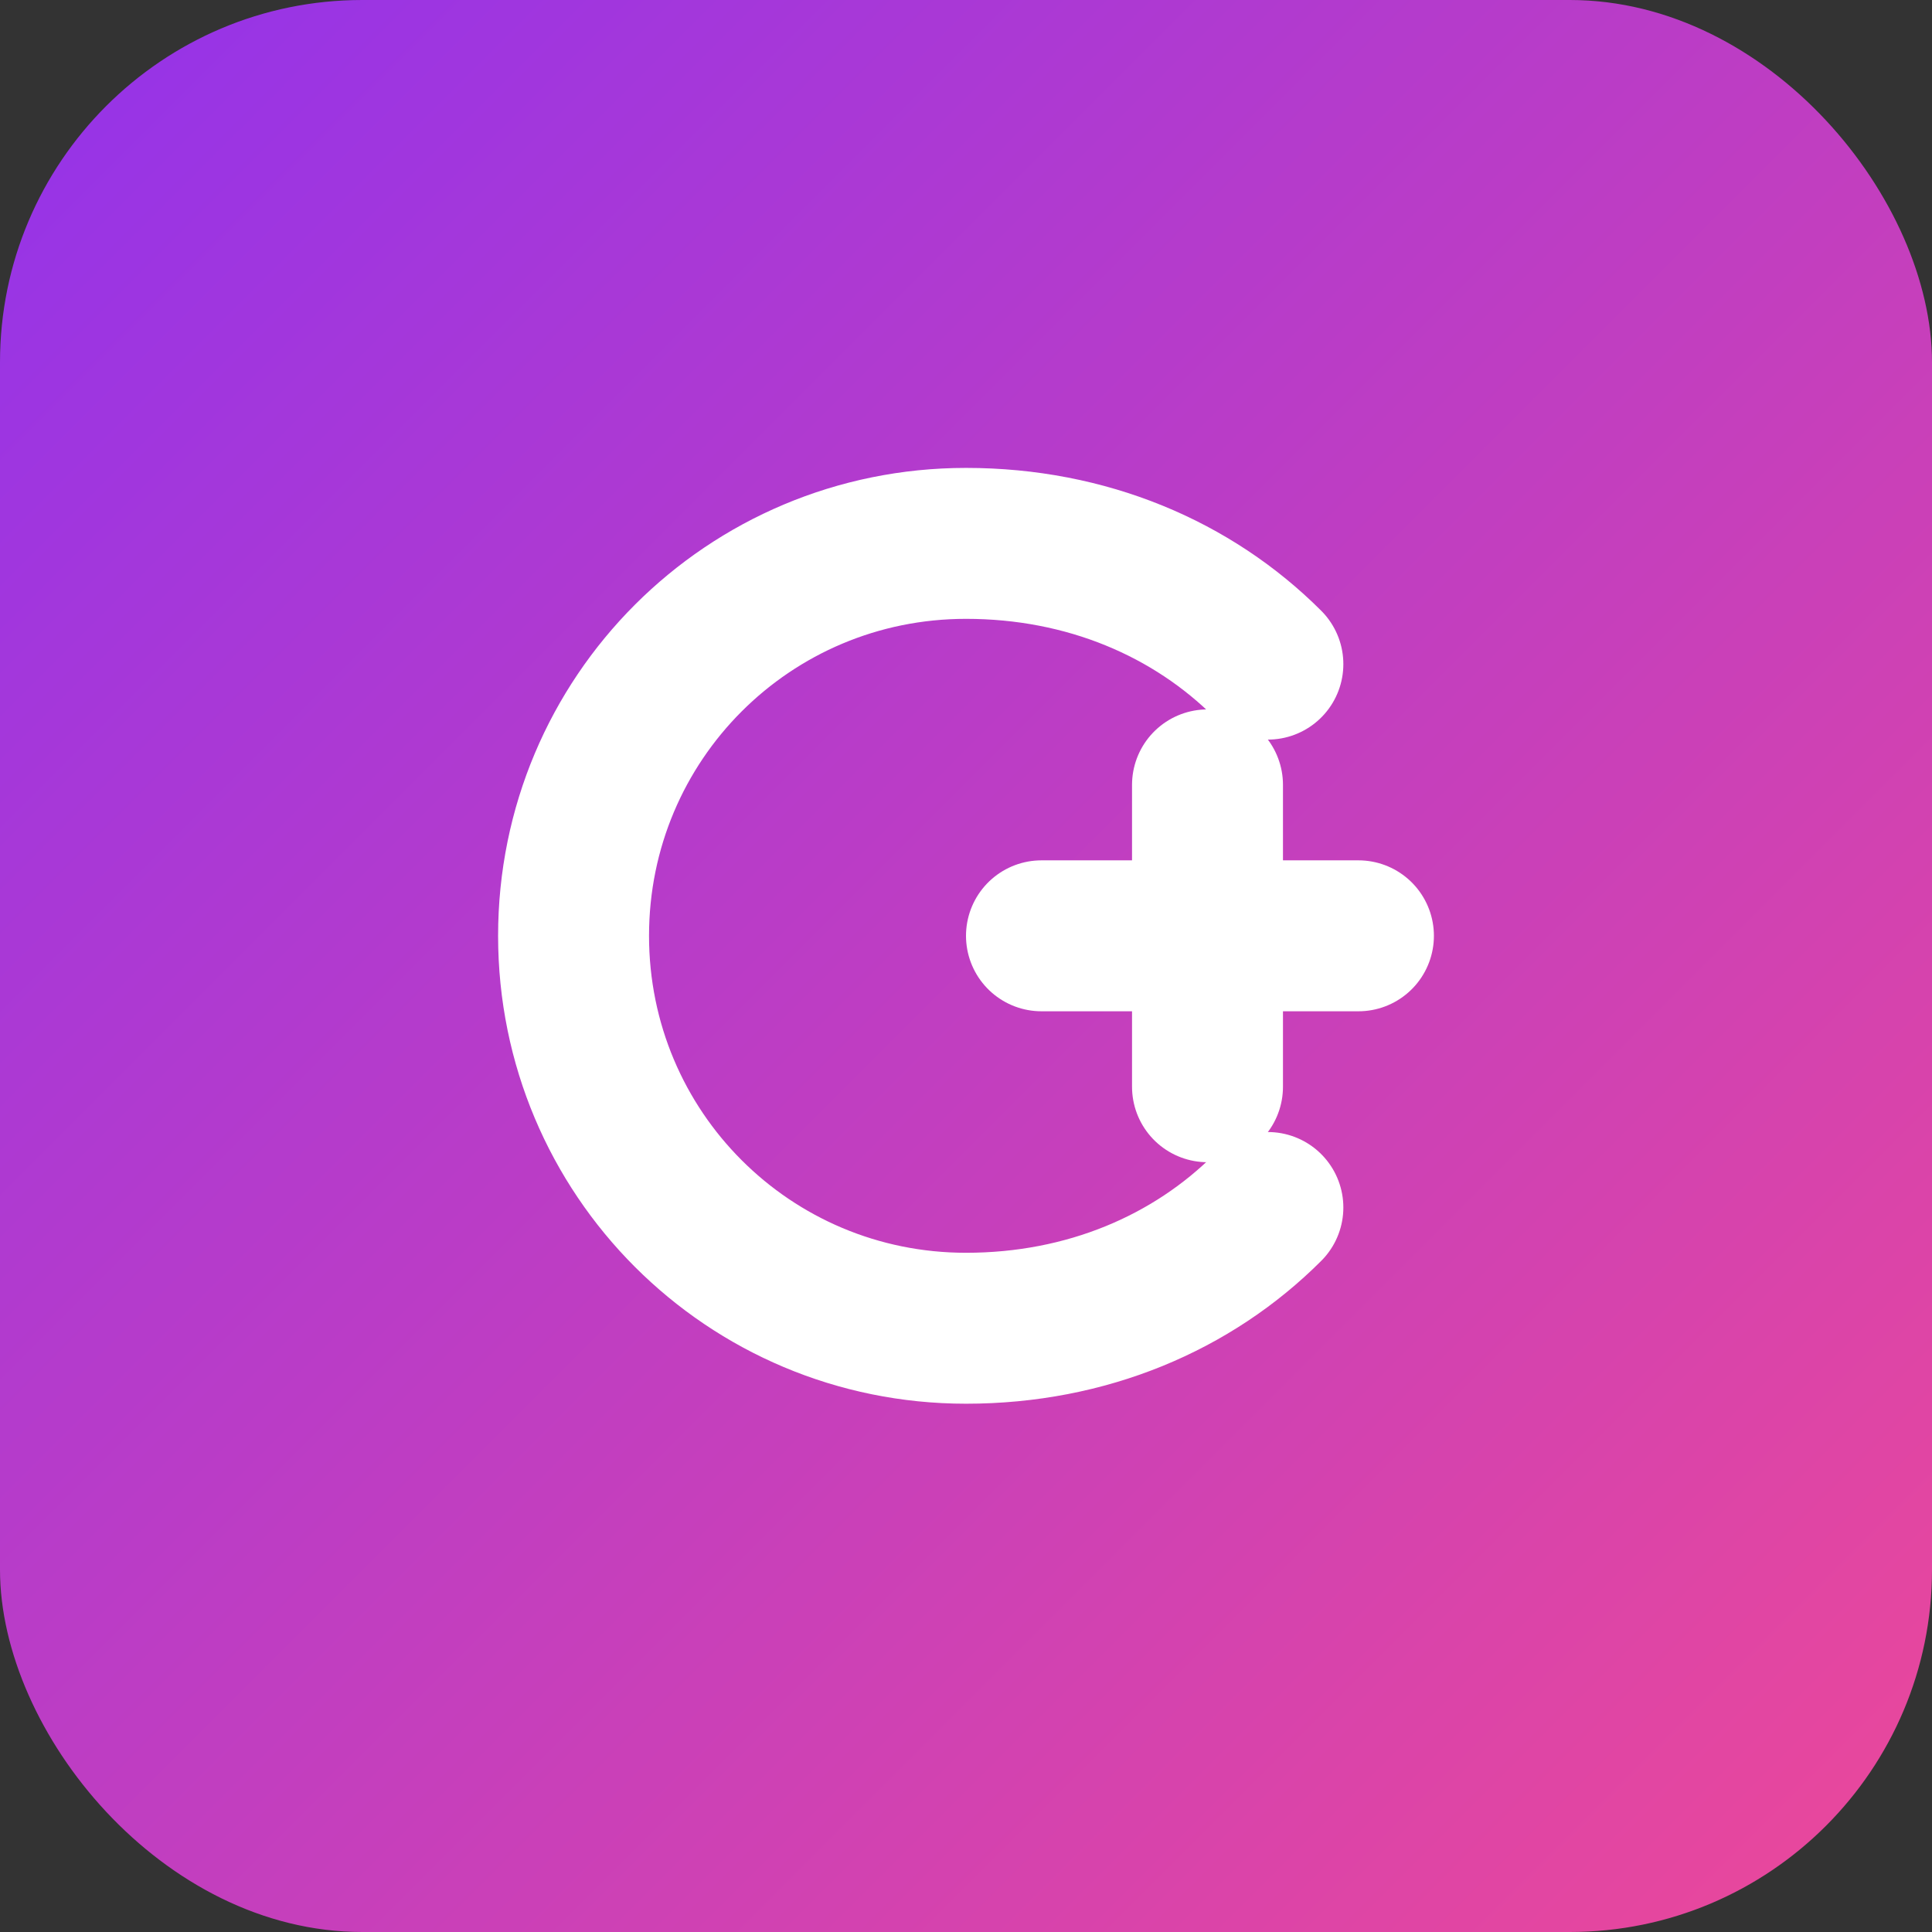 <svg width="64" height="64" viewBox="0 0 64 64" fill="none" xmlns="http://www.w3.org/2000/svg">
  <rect x="0" y="0" width="64" height="64" fill="#333333" stroke="none"/>
  <!-- Background -->
  <rect width="64" height="64" rx="12" fill="url(#paint0_linear)" />
  
  <!-- Simplified C -->
  <path d="M42 22C39.5 19.5 36 18 32 18C24.8 18 19 23.8 19 31C19 38.2 24.8 44 32 44C36 44 39.5 42.5 42 40" stroke="white" stroke-width="5" stroke-linecap="round" />
  
  <!-- Simplified AI indicator -->
  <path d="M45 31H34.5" stroke="white" stroke-width="5" stroke-linecap="round" />
  <path d="M40 26L40 36" stroke="white" stroke-width="5" stroke-linecap="round" />
  
  <!-- Gradients -->
  <defs>
    <linearGradient id="paint0_linear" x1="0" y1="0" x2="64" y2="64" gradientUnits="userSpaceOnUse">
      <stop stop-color="#9333EA" />
      <stop offset="1" stop-color="#EC4899" />
    </linearGradient>
  </defs>
</svg>